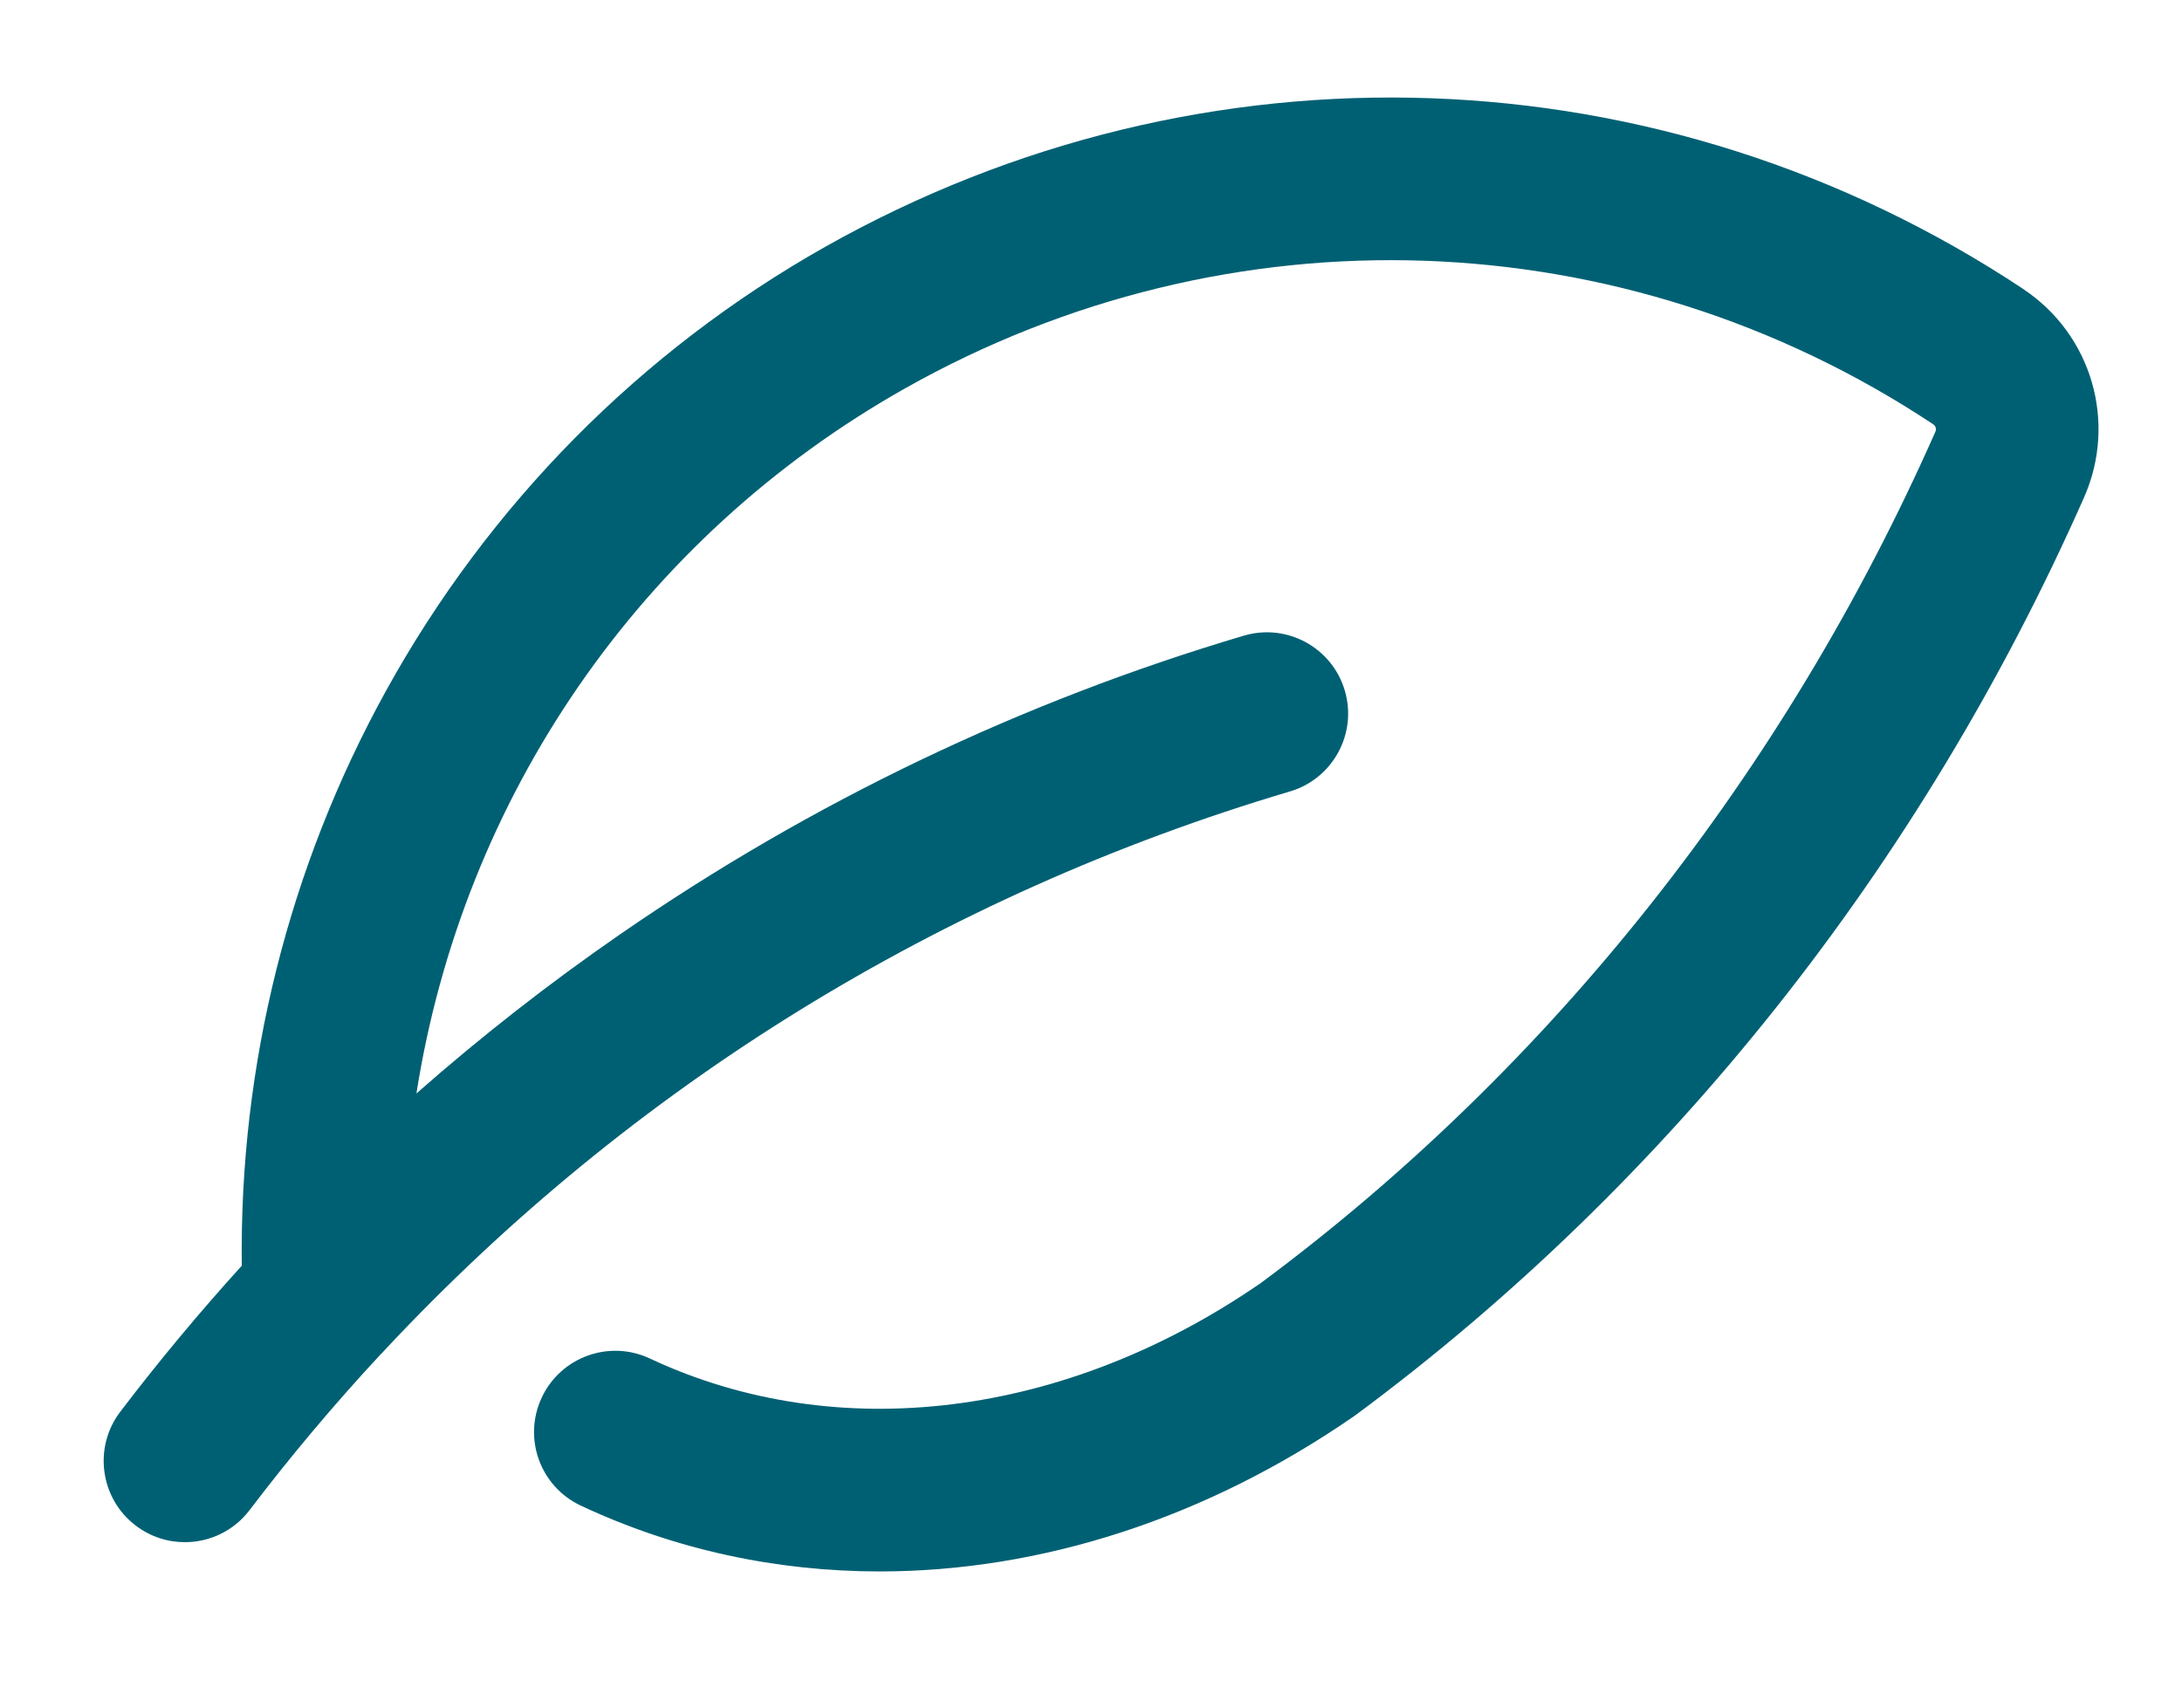 <?xml version="1.0" encoding="UTF-8"?><svg id="a" xmlns="http://www.w3.org/2000/svg" viewBox="0 0 456.55 357.31"><defs><style>.b{fill:#006073;}</style></defs><path class="b" d="M423.29,60.44h0C347.79,10.4,251.75,7.04,172.63,51.66c-38.6,21.78-70.39,53.93-91.92,92.99-20.29,36.8-30.64,78.21-30.12,120.19-8.89,9.8-17.38,19.99-25.43,30.56-5.68,7.47-4.23,18.14,3.24,23.82,3.08,2.34,6.69,3.47,10.28,3.47,5.13,0,10.2-2.31,13.54-6.71,8.64-11.36,17.77-22.21,27.37-32.54,.35-.34,.69-.69,1.01-1.06,51.48-55.03,116.18-95.07,189.31-116.78,9-2.67,14.13-12.13,11.46-21.13-2.67-9-12.13-14.13-21.13-11.46-46.59,13.83-90.49,34.85-130.47,62.47-14.9,10.29-29.12,21.41-42.64,33.32,9.72-61.82,46.66-116.19,102.21-147.52,67.92-38.31,150.37-35.44,215.16,7.5h0c.51,.34,.7,.99,.45,1.55h0c-31.59,71.44-80.38,133.01-141.1,178.1-40.93,28.26-88.72,34.19-127.89,15.82-8.5-3.98-18.62-.33-22.61,8.18-3.99,8.5-.33,18.62,8.18,22.61,19.68,9.23,40.91,13.77,62.53,13.77,33.67,0,68.27-11.03,99.36-32.56,.06-.04,.12-.09,.18-.14,.09-.06,.18-.12,.26-.18,65.55-48.6,118.18-114.93,152.19-191.84h0c6.97-15.77,1.6-34.12-12.76-43.64Z"/></svg>